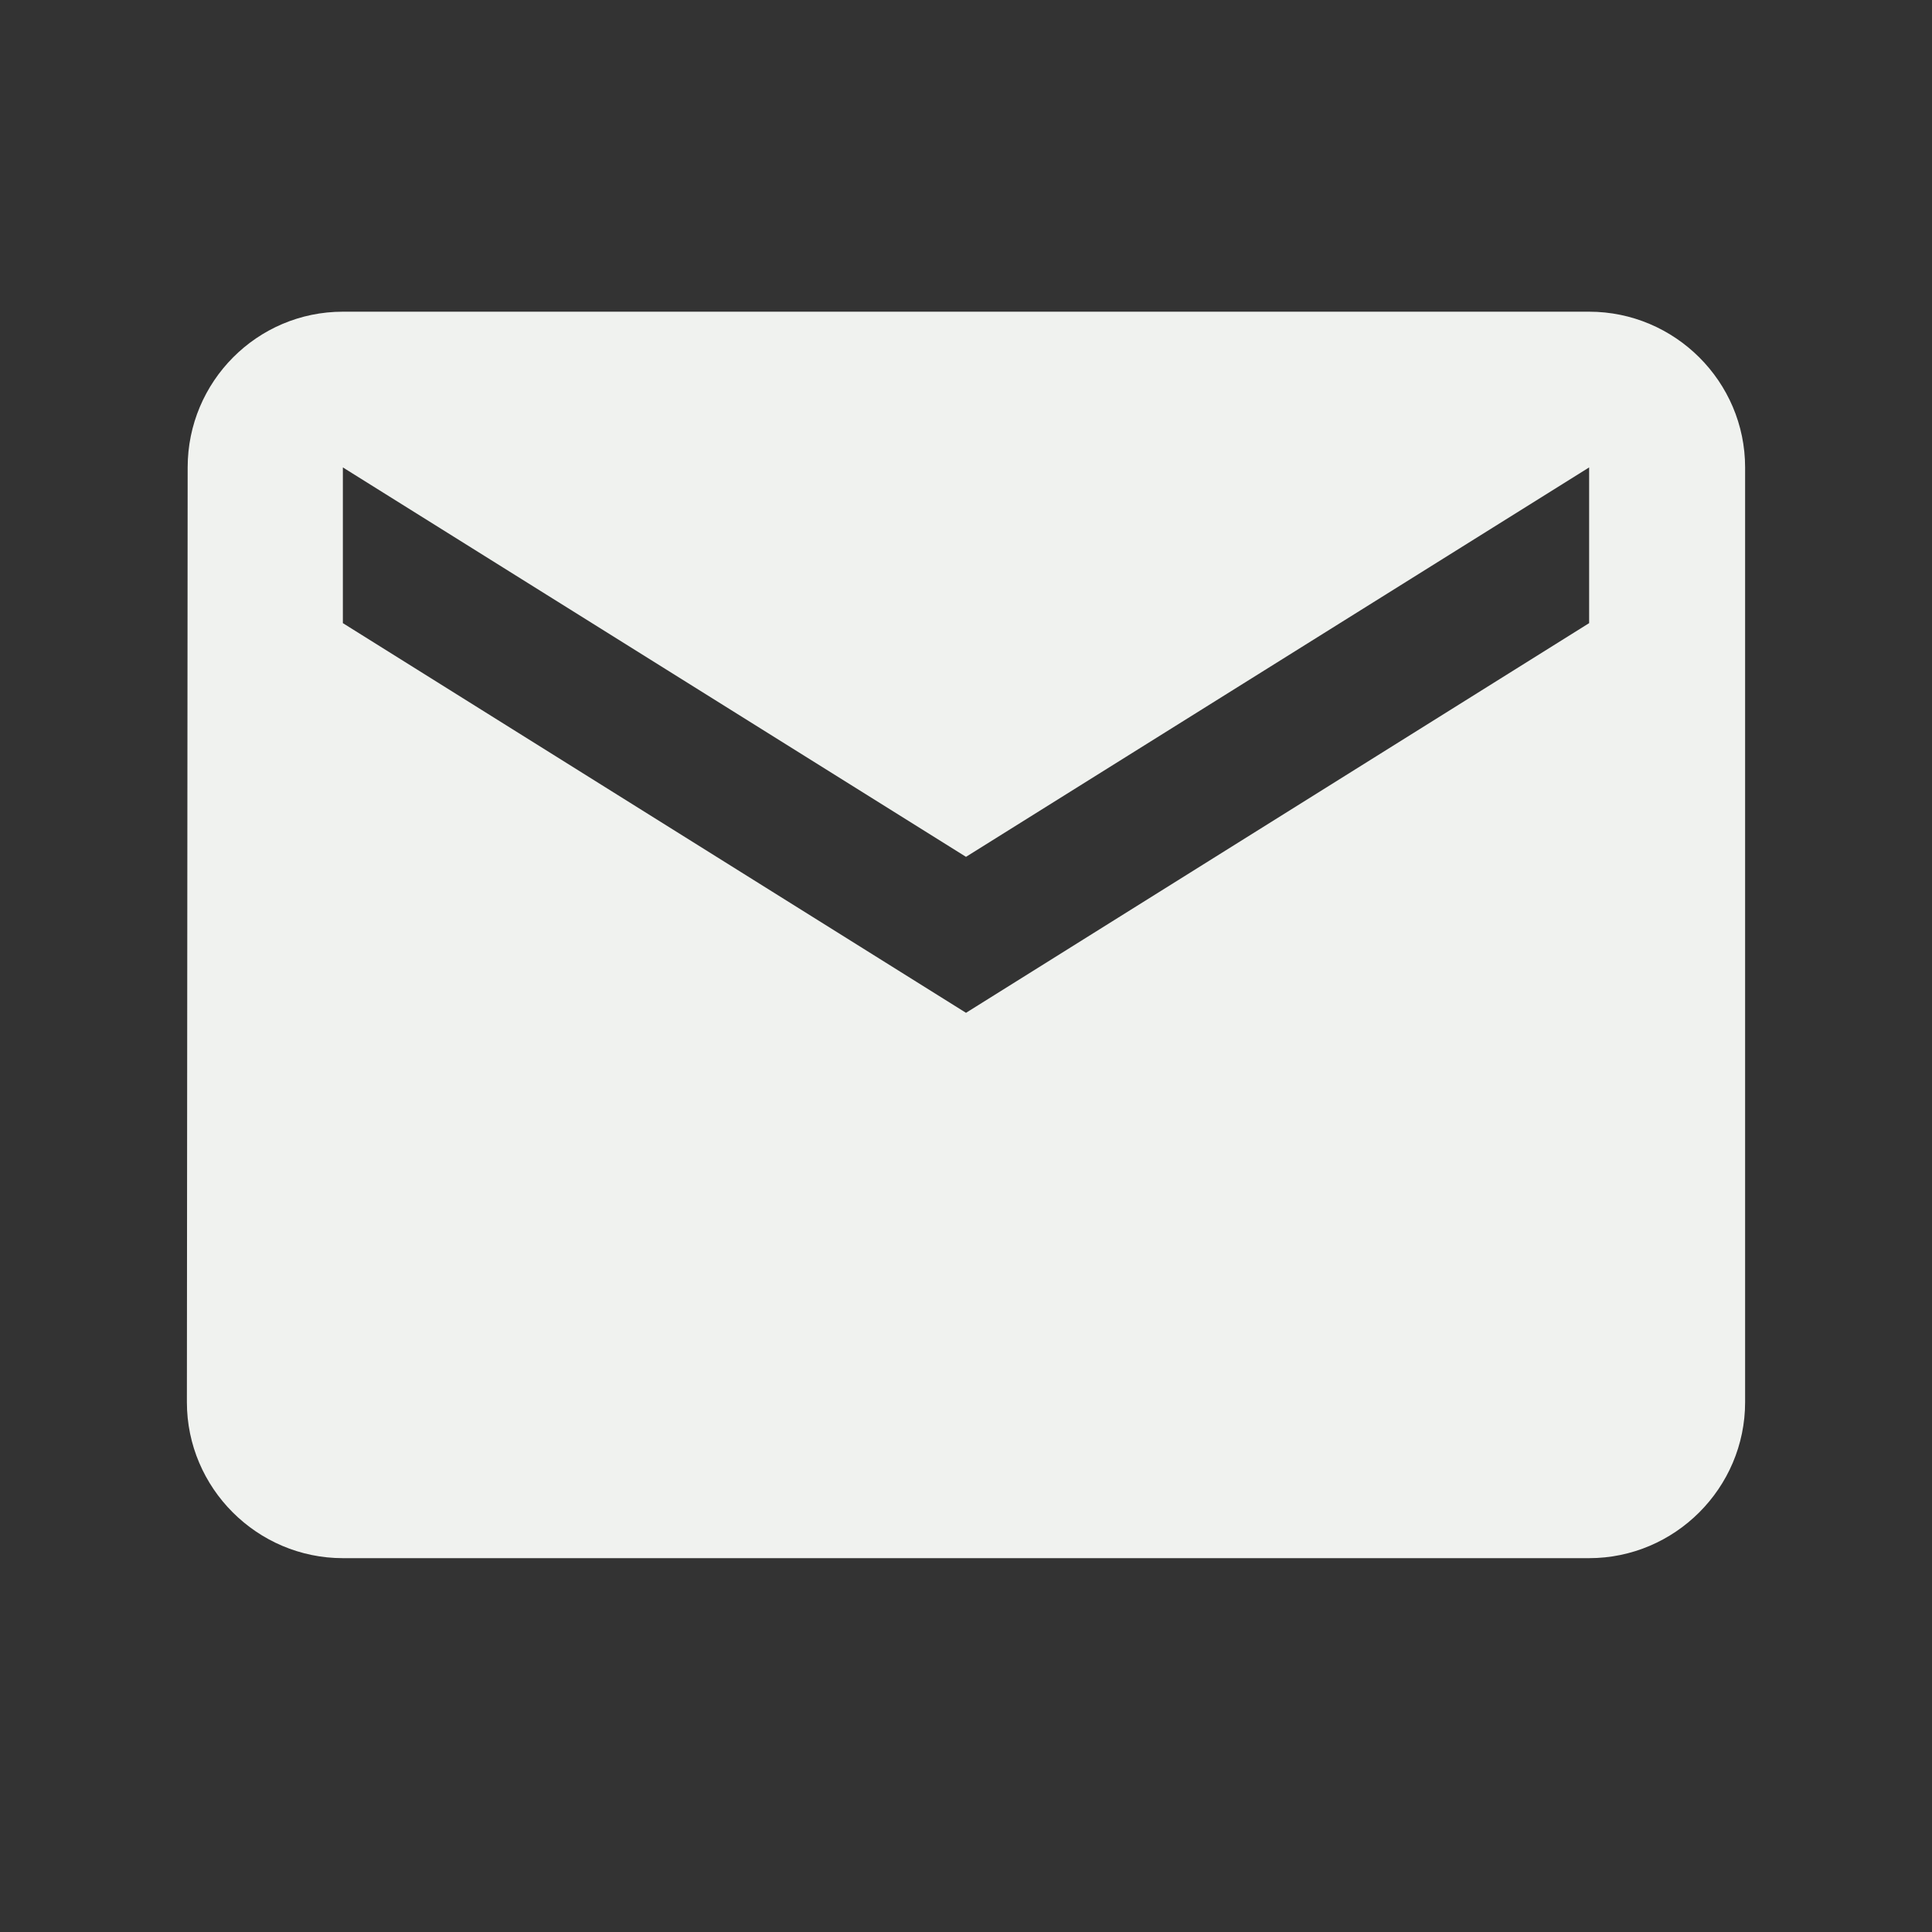 <svg xmlns="http://www.w3.org/2000/svg" xmlns:xlink="http://www.w3.org/1999/xlink" width="40" zoomAndPan="magnify" viewBox="0 0 30 30" height="40" preserveAspectRatio="xMidYMid meet" version="1.0"><rect x="0" y="0" width="30" height="30" fill="#333333" stroke="none"/><path fill="#f0f2ef" d="M 24.676 4.84 L 5.324 4.84 C 3.992 4.84 2.914 5.926 2.914 7.258 L 2.902 21.773 C 2.902 23.105 3.992 24.195 5.324 24.195 L 24.676 24.195 C 26.008 24.195 27.098 23.105 27.098 21.773 L 27.098 7.258 C 27.098 5.926 26.008 4.84 24.676 4.84 M 24.676 9.676 L 15 15.727 L 5.324 9.676 L 5.324 7.258 L 15 13.305 L 24.676 7.258 Z M 24.676 9.676 " fill-opacity="1" fill-rule="nonzero"/></svg>